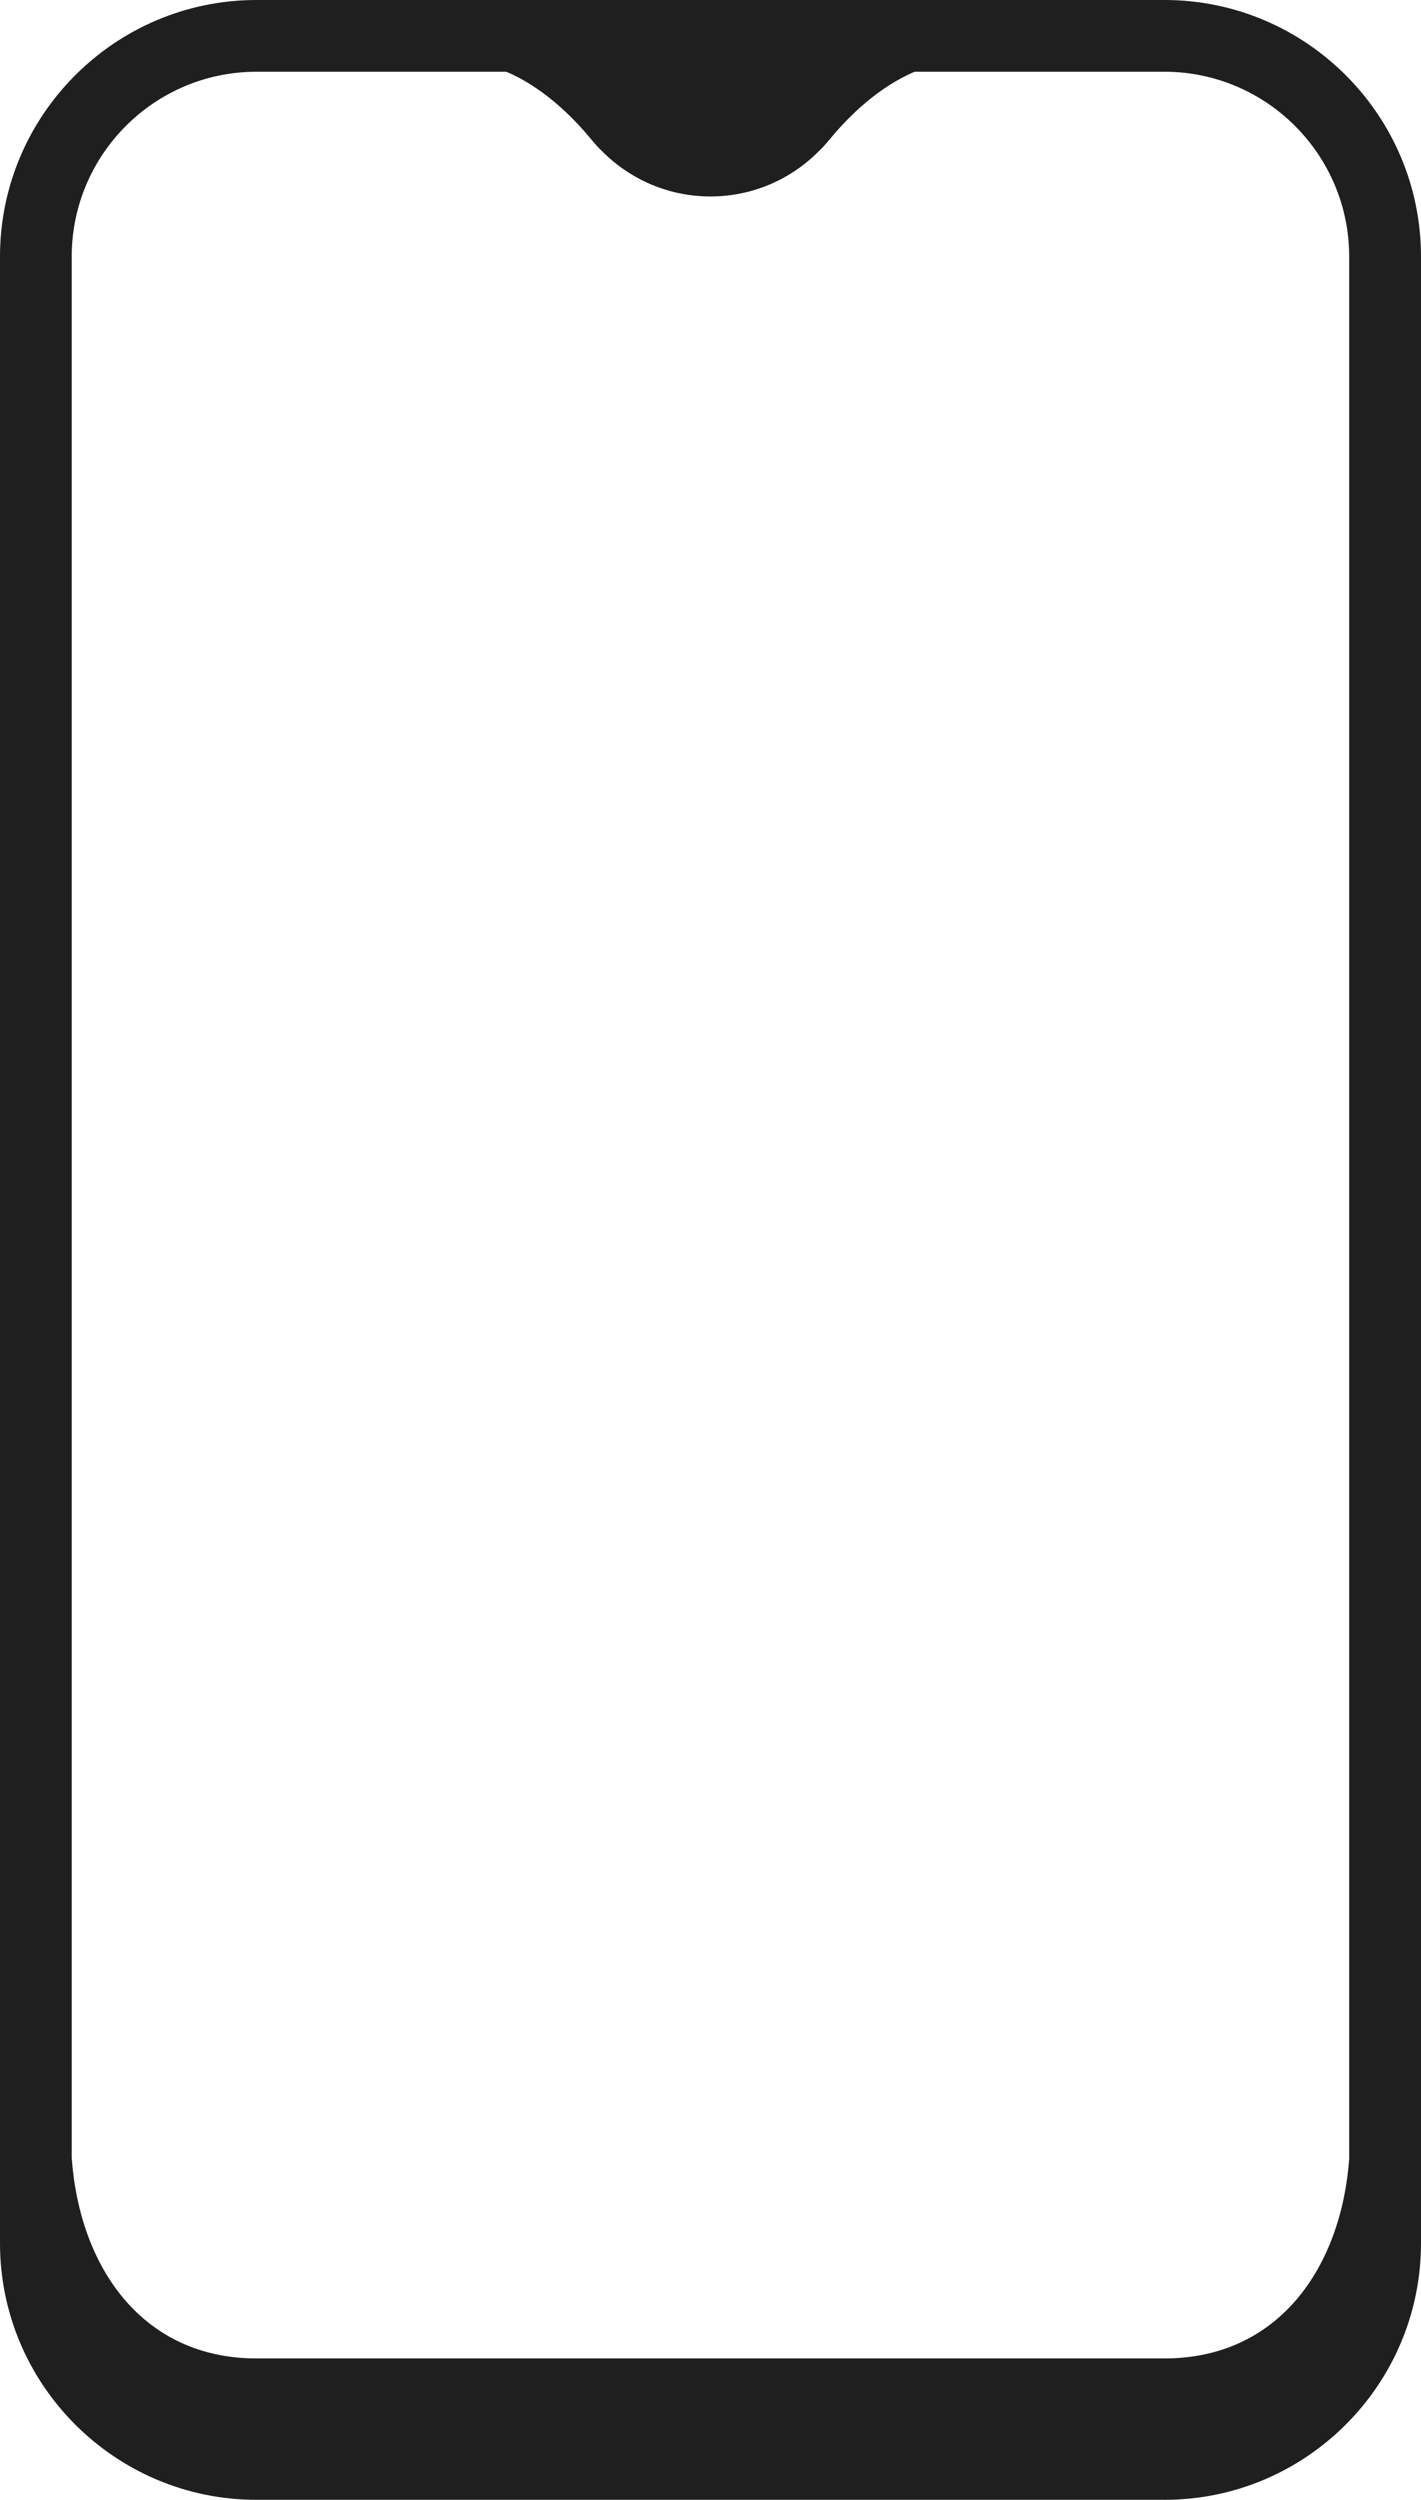 <?xml version="1.0" encoding="UTF-8"?>
<svg id="_レイヤー_2" data-name="レイヤー 2" xmlns="http://www.w3.org/2000/svg" viewBox="0 0 128.79 226.5">
  <defs>
    <style>
      .cls-1 {
        fill: #1f1f1f;
      }
    </style>
  </defs>
  <g id="_レイヤー_1-2" data-name="レイヤー 1">
    <path class="cls-1" d="M105.54,0H23.25C10.43,0,0,10.43,0,23.25v180c0,12.82,10.43,23.25,23.25,23.25h82.29c12.82,0,23.25-10.43,23.25-23.25V23.25c0-12.82-10.43-23.25-23.25-23.25ZM122.29,195.51c-.72,10.04-6.48,18.18-16.75,18.18H23.25c-10.27,0-16.03-8.15-16.75-18.18V23.25c0-9.24,7.51-16.75,16.75-16.75h22.63c1.55.64,4.55,2.28,7.74,6.17.34.41.65.75.95,1.03,2.51,2.53,5.98,4.1,9.82,4.1h0c3.84,0,7.32-1.57,9.82-4.1.3-.28.61-.62.95-1.03,3.19-3.89,6.19-5.52,7.74-6.17h22.63c9.24,0,16.75,7.51,16.75,16.75v172.26Z"/>
  </g>
</svg>
